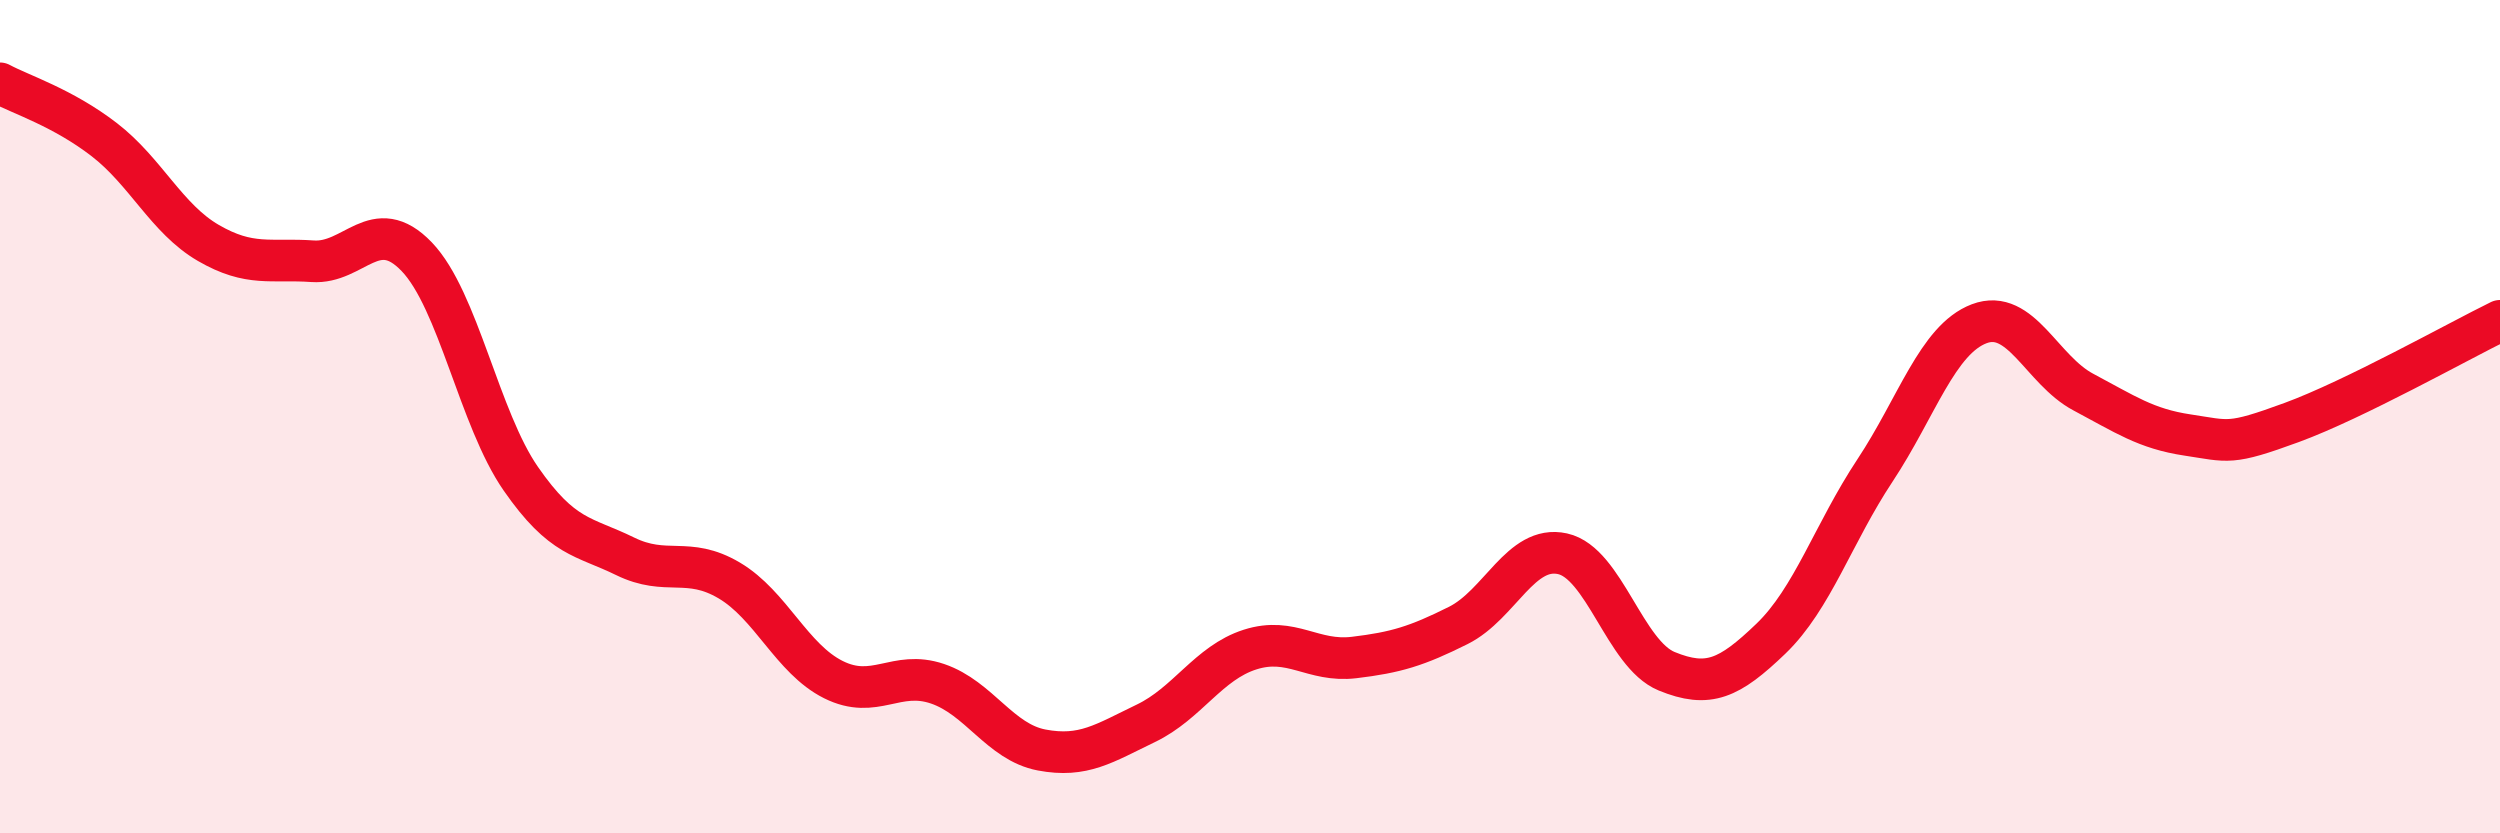 
    <svg width="60" height="20" viewBox="0 0 60 20" xmlns="http://www.w3.org/2000/svg">
      <path
        d="M 0,2 C 0.5,2.27 1.5,2.58 2.5,3.35 C 3.5,4.12 4,5.25 5,5.83 C 6,6.41 6.5,6.2 7.5,6.27 C 8.5,6.34 9,5.12 10,6.16 C 11,7.2 11.5,10.05 12.5,11.49 C 13.5,12.93 14,12.86 15,13.35 C 16,13.84 16.5,13.34 17.5,13.93 C 18.5,14.52 19,15.81 20,16.31 C 21,16.81 21.5,16.07 22.5,16.41 C 23.5,16.75 24,17.81 25,18 C 26,18.19 26.5,17.84 27.5,17.36 C 28.5,16.88 29,15.91 30,15.59 C 31,15.27 31.5,15.9 32.5,15.78 C 33.5,15.66 34,15.51 35,15.01 C 36,14.51 36.5,13.07 37.5,13.29 C 38.5,13.51 39,15.7 40,16.11 C 41,16.52 41.5,16.29 42.5,15.33 C 43.5,14.37 44,12.8 45,11.29 C 46,9.78 46.5,8.15 47.5,7.77 C 48.5,7.39 49,8.88 50,9.41 C 51,9.94 51.5,10.29 52.5,10.44 C 53.5,10.59 53.5,10.69 55,10.14 C 56.5,9.59 59,8.19 60,7.7L60 20L0 20Z"
        fill="#EB0A25"
        opacity="0.1"
        stroke-linecap="round"
        stroke-linejoin="round"
      />
      <path
        d="M 0,2 C 0.5,2.27 1.5,2.58 2.5,3.35 C 3.5,4.12 4,5.25 5,5.83 C 6,6.41 6.5,6.2 7.5,6.27 C 8.5,6.34 9,5.12 10,6.16 C 11,7.2 11.5,10.05 12.5,11.49 C 13.5,12.93 14,12.86 15,13.35 C 16,13.84 16.5,13.34 17.5,13.93 C 18.5,14.52 19,15.81 20,16.31 C 21,16.81 21.5,16.07 22.5,16.41 C 23.5,16.75 24,17.81 25,18 C 26,18.19 26.5,17.84 27.5,17.36 C 28.5,16.88 29,15.91 30,15.59 C 31,15.27 31.5,15.9 32.5,15.78 C 33.5,15.66 34,15.51 35,15.01 C 36,14.51 36.5,13.07 37.5,13.29 C 38.5,13.51 39,15.7 40,16.11 C 41,16.52 41.5,16.29 42.5,15.33 C 43.5,14.37 44,12.8 45,11.29 C 46,9.78 46.5,8.15 47.5,7.77 C 48.5,7.39 49,8.88 50,9.41 C 51,9.94 51.5,10.29 52.5,10.44 C 53.5,10.59 53.5,10.69 55,10.14 C 56.5,9.59 59,8.19 60,7.7"
        stroke="#EB0A25"
        stroke-width="1"
        fill="none"
        stroke-linecap="round"
        stroke-linejoin="round"
      />
    </svg>
  